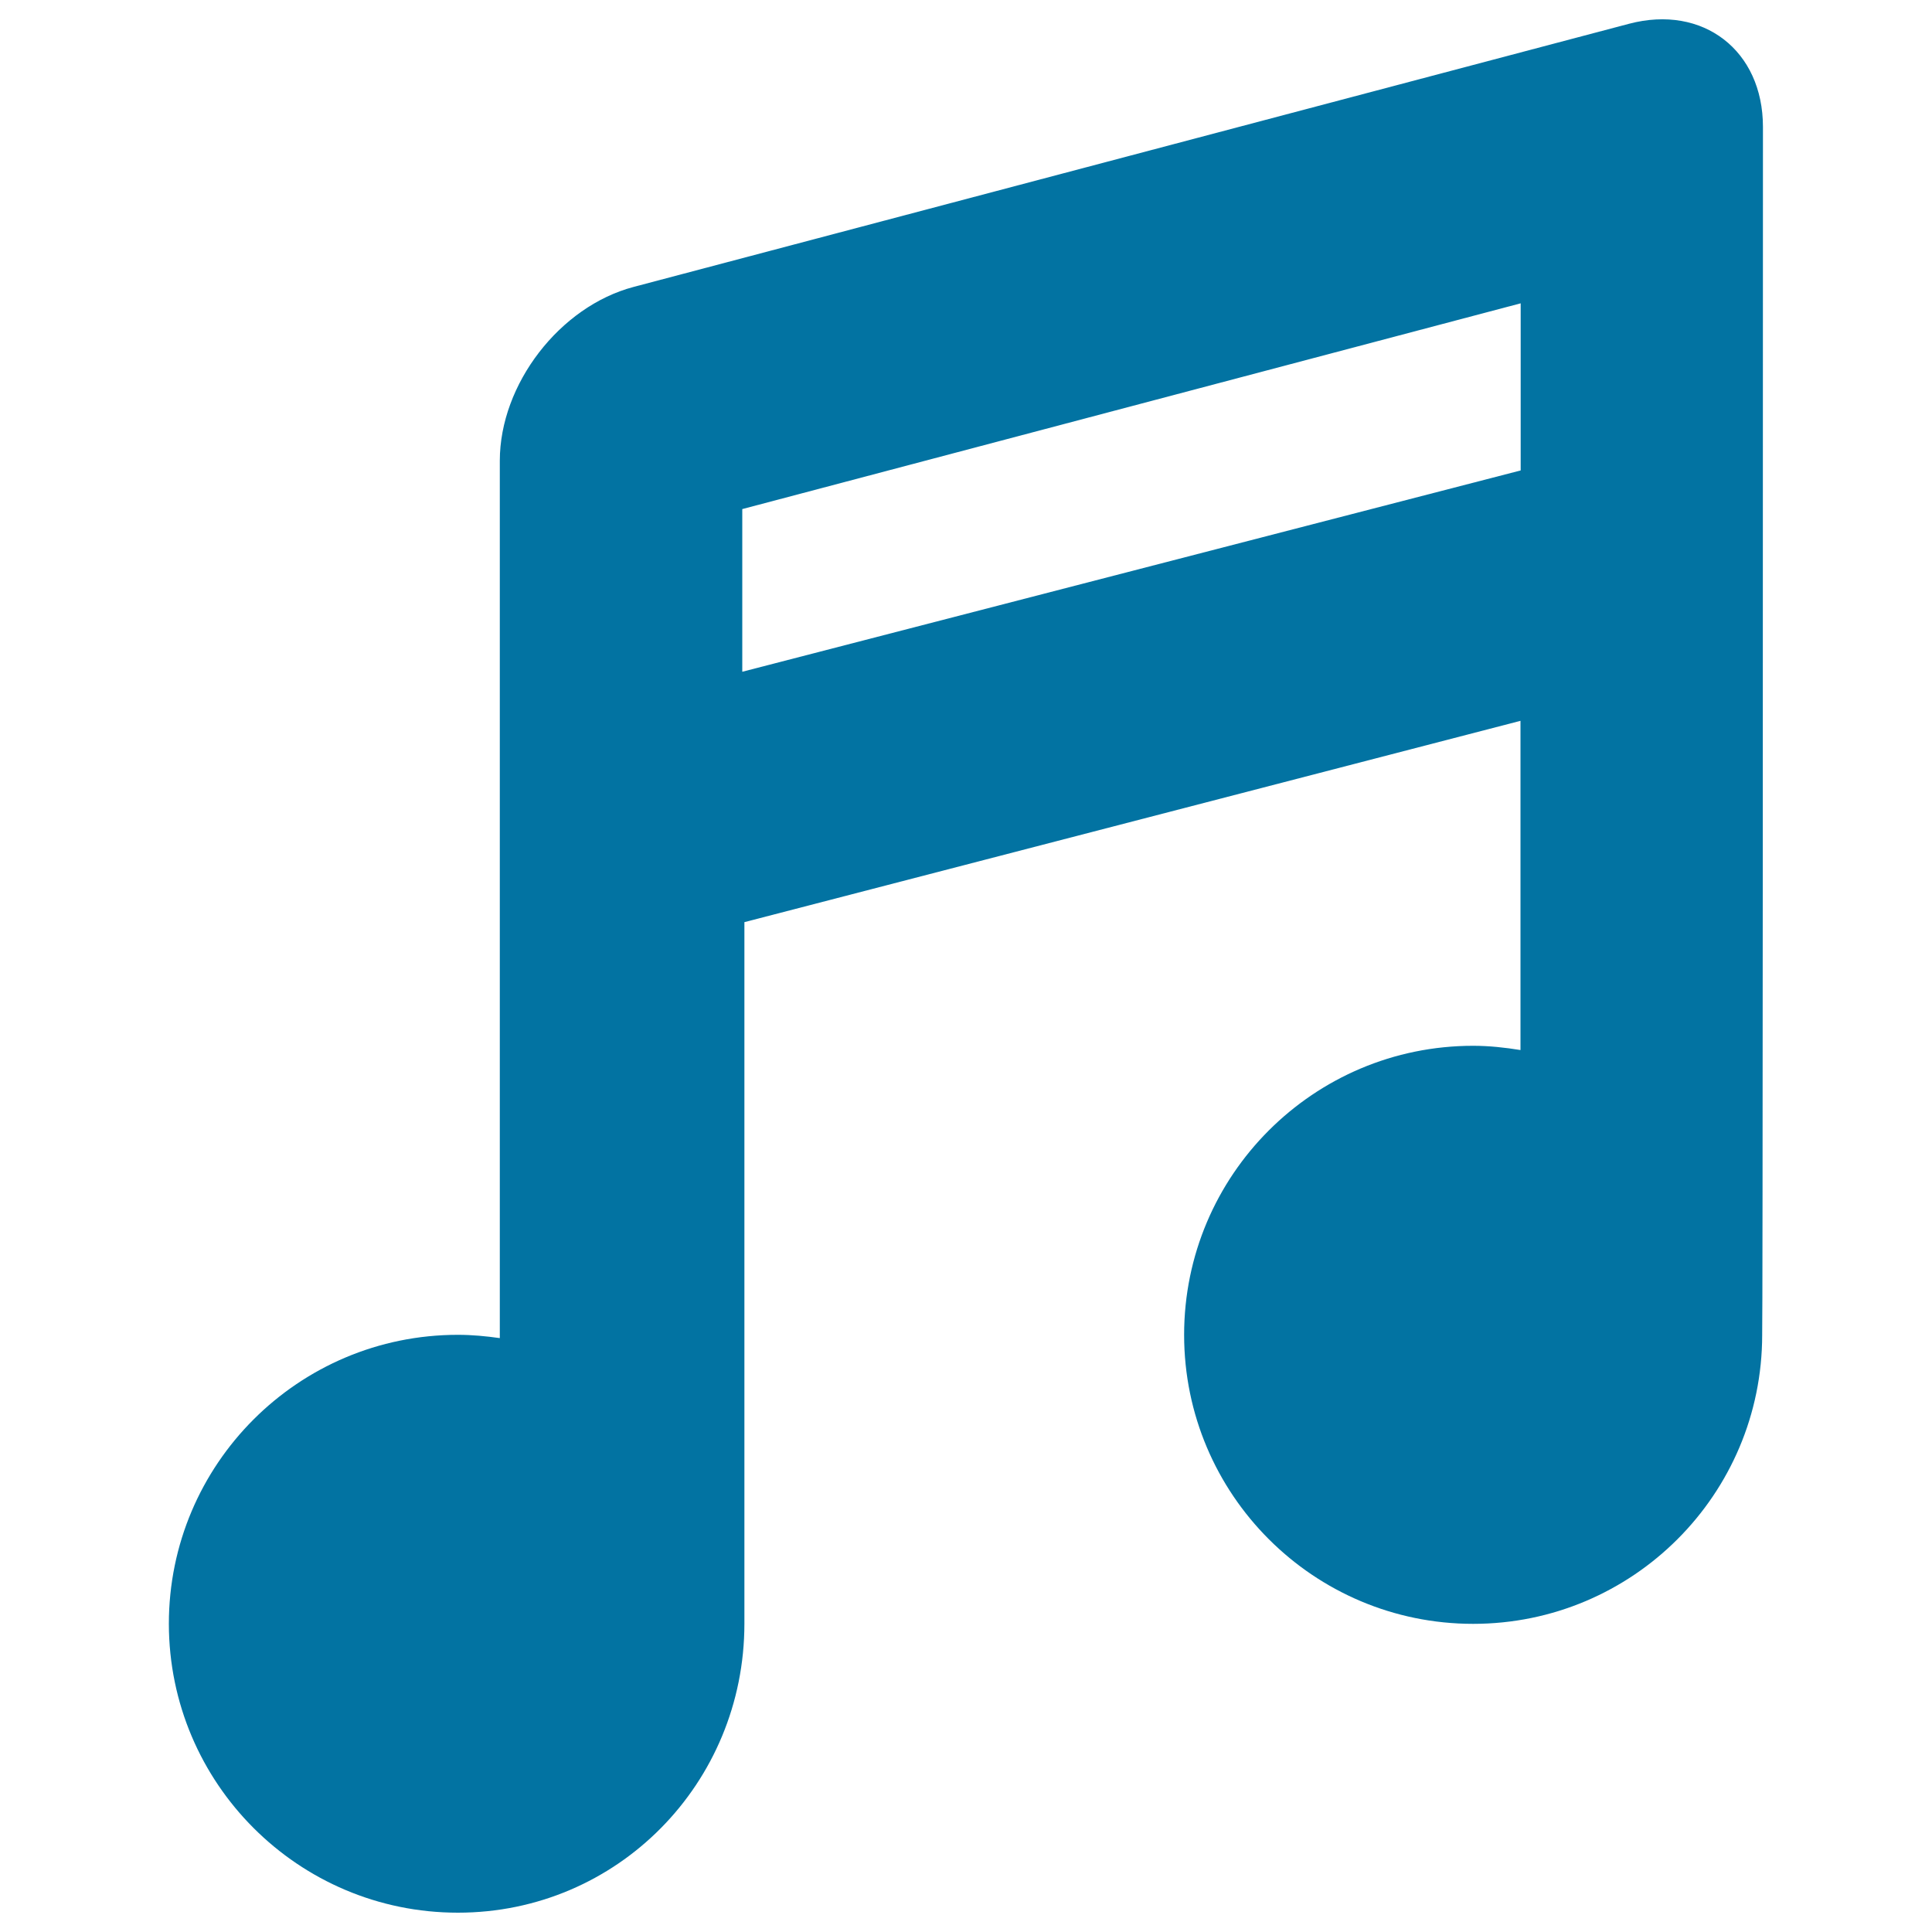 <svg xmlns="http://www.w3.org/2000/svg" viewBox="0 0 1000 1000" style="fill:#0273a2">
<title>Quaver Sign SVG icon</title>
<g><path d="M912.5,65.7c0-39.6-31-63.5-69.3-53.4L328,148.5c-38.3,10.1-69.3,50.4-69.3,90v454.1c-7.1-1-14.3-1.7-21.7-1.7c-82.6,0-149.6,67-149.6,149.6C87.5,923,154.4,990,237,990s148.3-67,148.3-149.6c0-9,0-363.1,0-363.1l401.7-104.2v170.4c-8-1.3-16.2-2.2-24.5-2.2c-82.6,0-149.6,67-149.6,149.6c0,82.6,67,149.6,149.6,149.6s149.6-67,149.6-149.6C912.4,690.8,912.5,243.6,912.5,65.7z M787.1,243.5L384.2,347.7v-84.2l402.9-106.5V243.5z"/></g>
</svg>